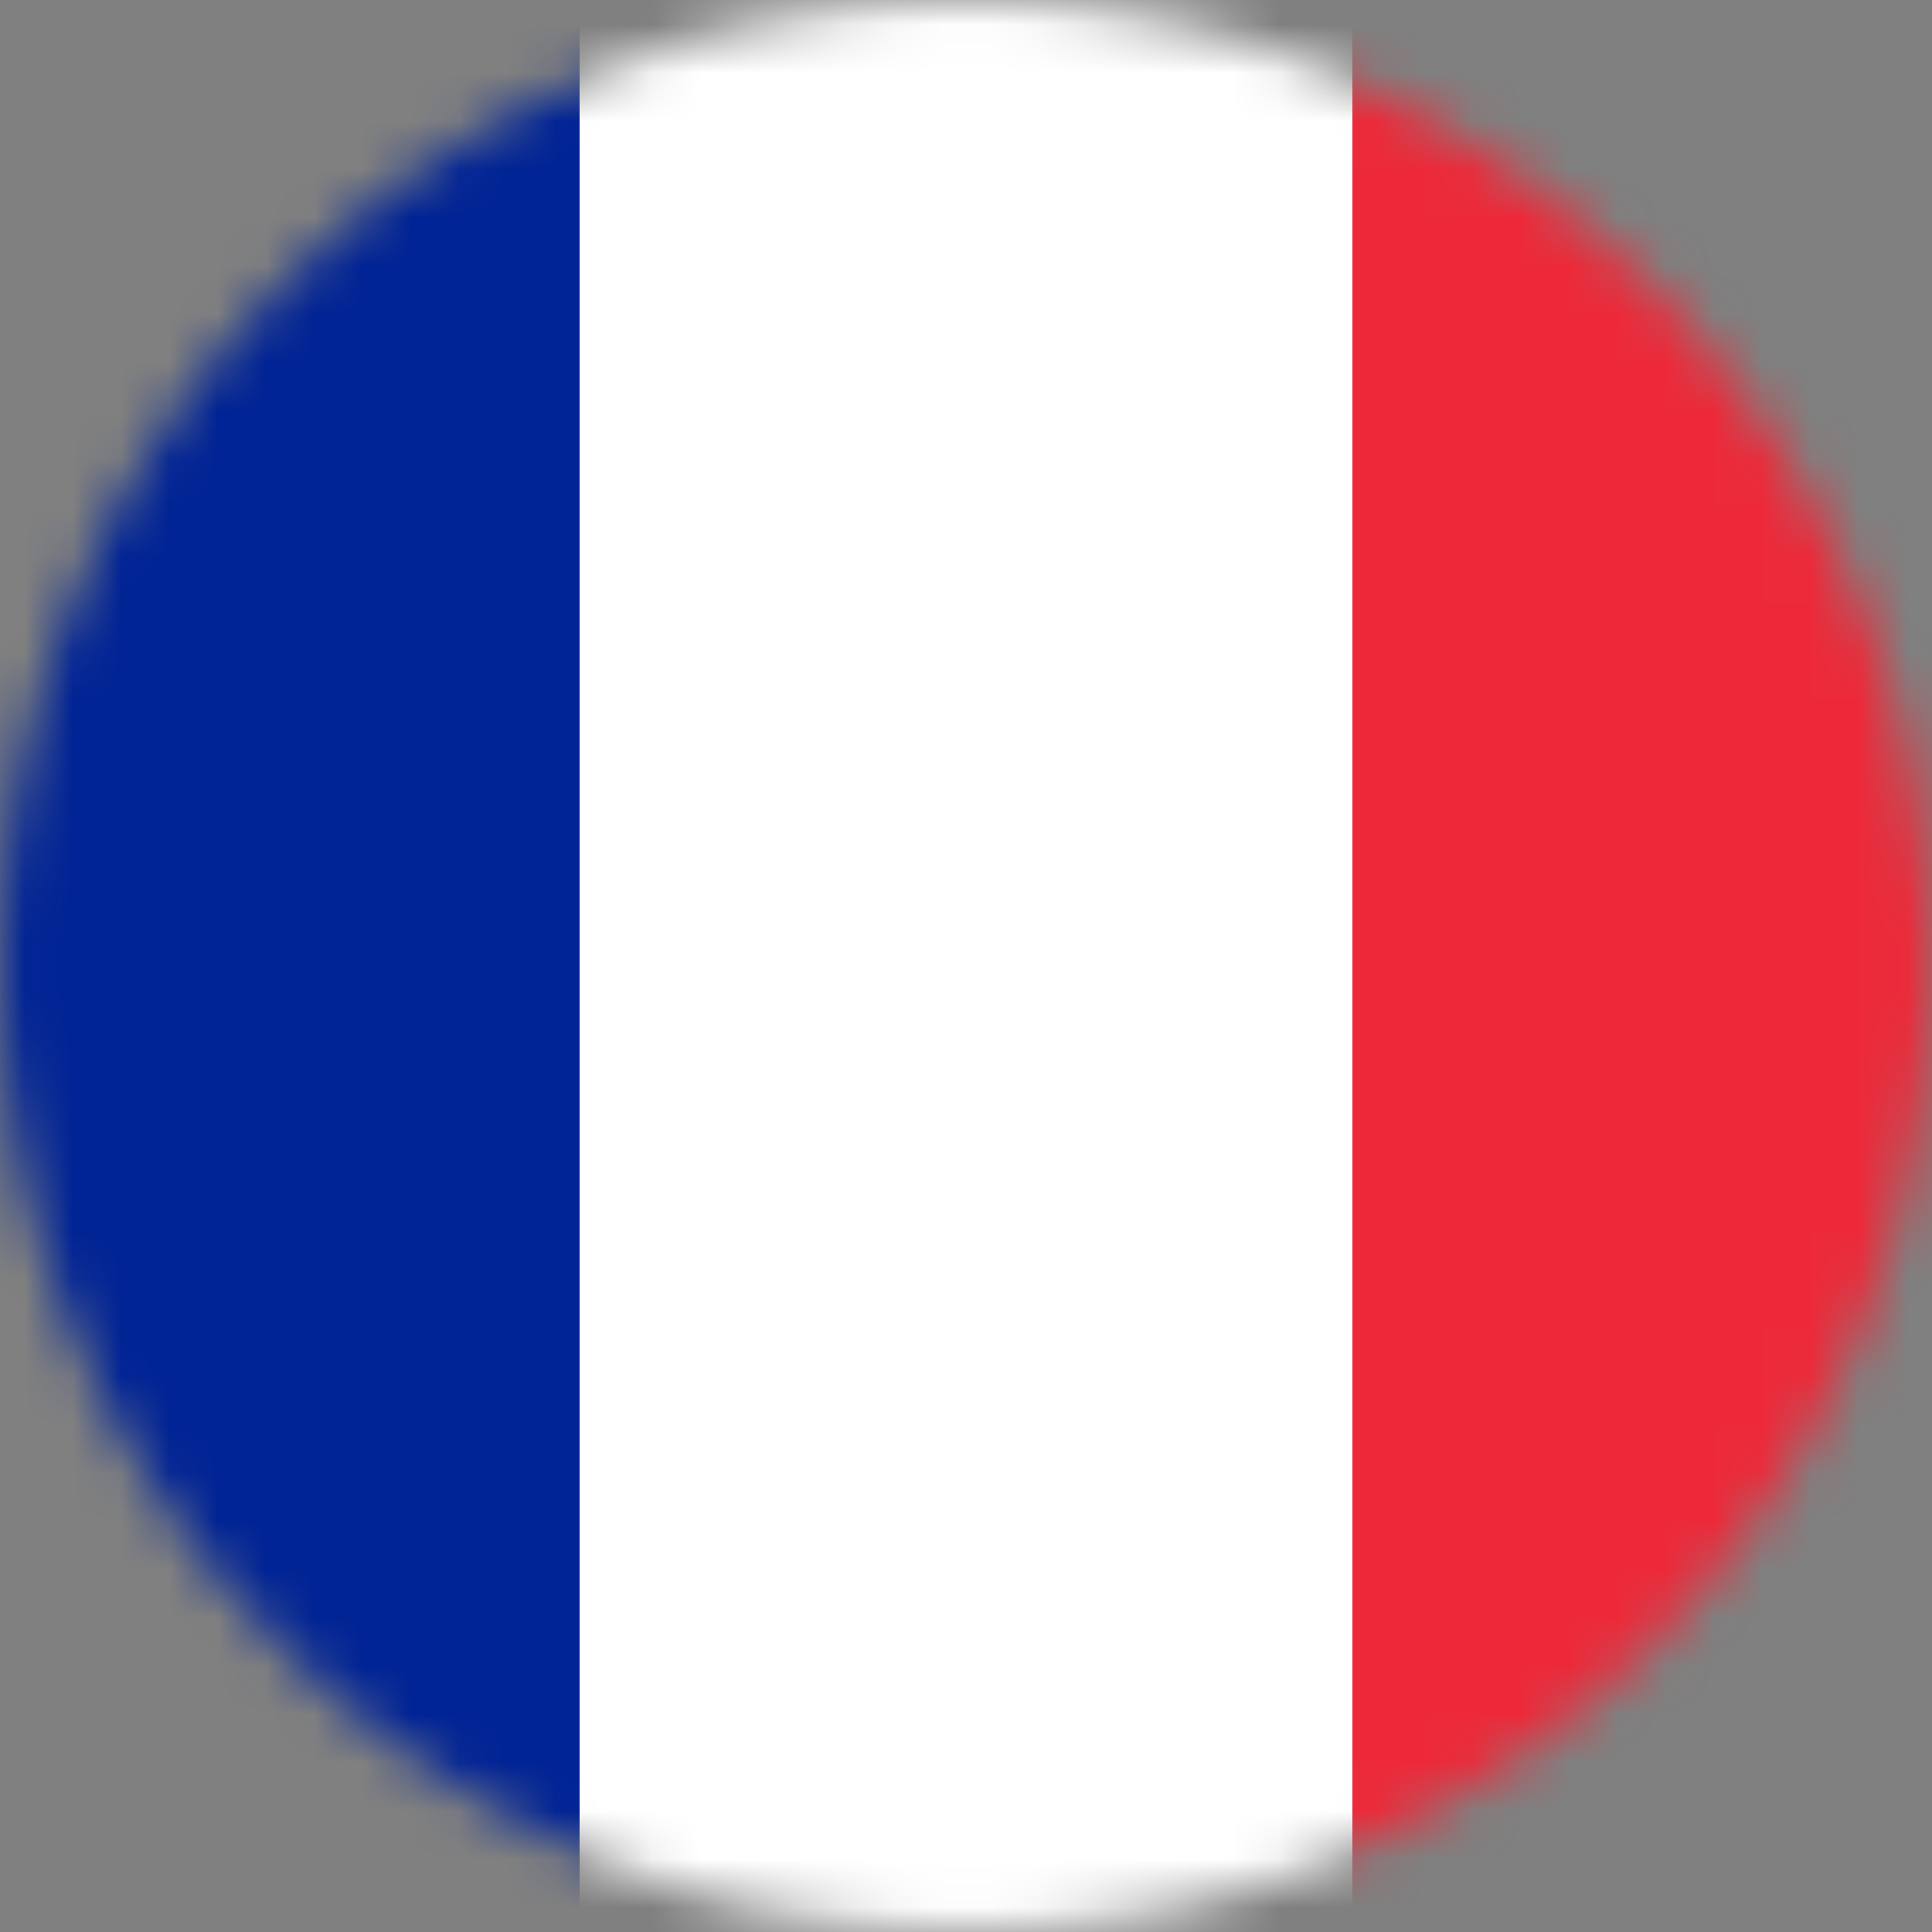 <?xml version="1.0" encoding="UTF-8"?> <svg xmlns="http://www.w3.org/2000/svg" width="40" height="40" viewBox="0 0 40 40" fill="none"><rect x="0" y="0" width="40" height="40" fill="#808080" stroke="none"/> <mask id="mask0" maskUnits="userSpaceOnUse" x="0" y="0" width="40" height="40"> <circle cx="20" cy="20" r="20" fill="#C4C4C4"></circle> </mask> <g mask="url(#mask0)"> <rect x="12" y="-1" width="16" height="42" fill="white"></rect> <rect x="28" y="-1" width="15" height="42" fill="#ED2939"></rect> <rect x="-3" y="-1" width="15" height="42" fill="#002395"></rect> </g> </svg> 